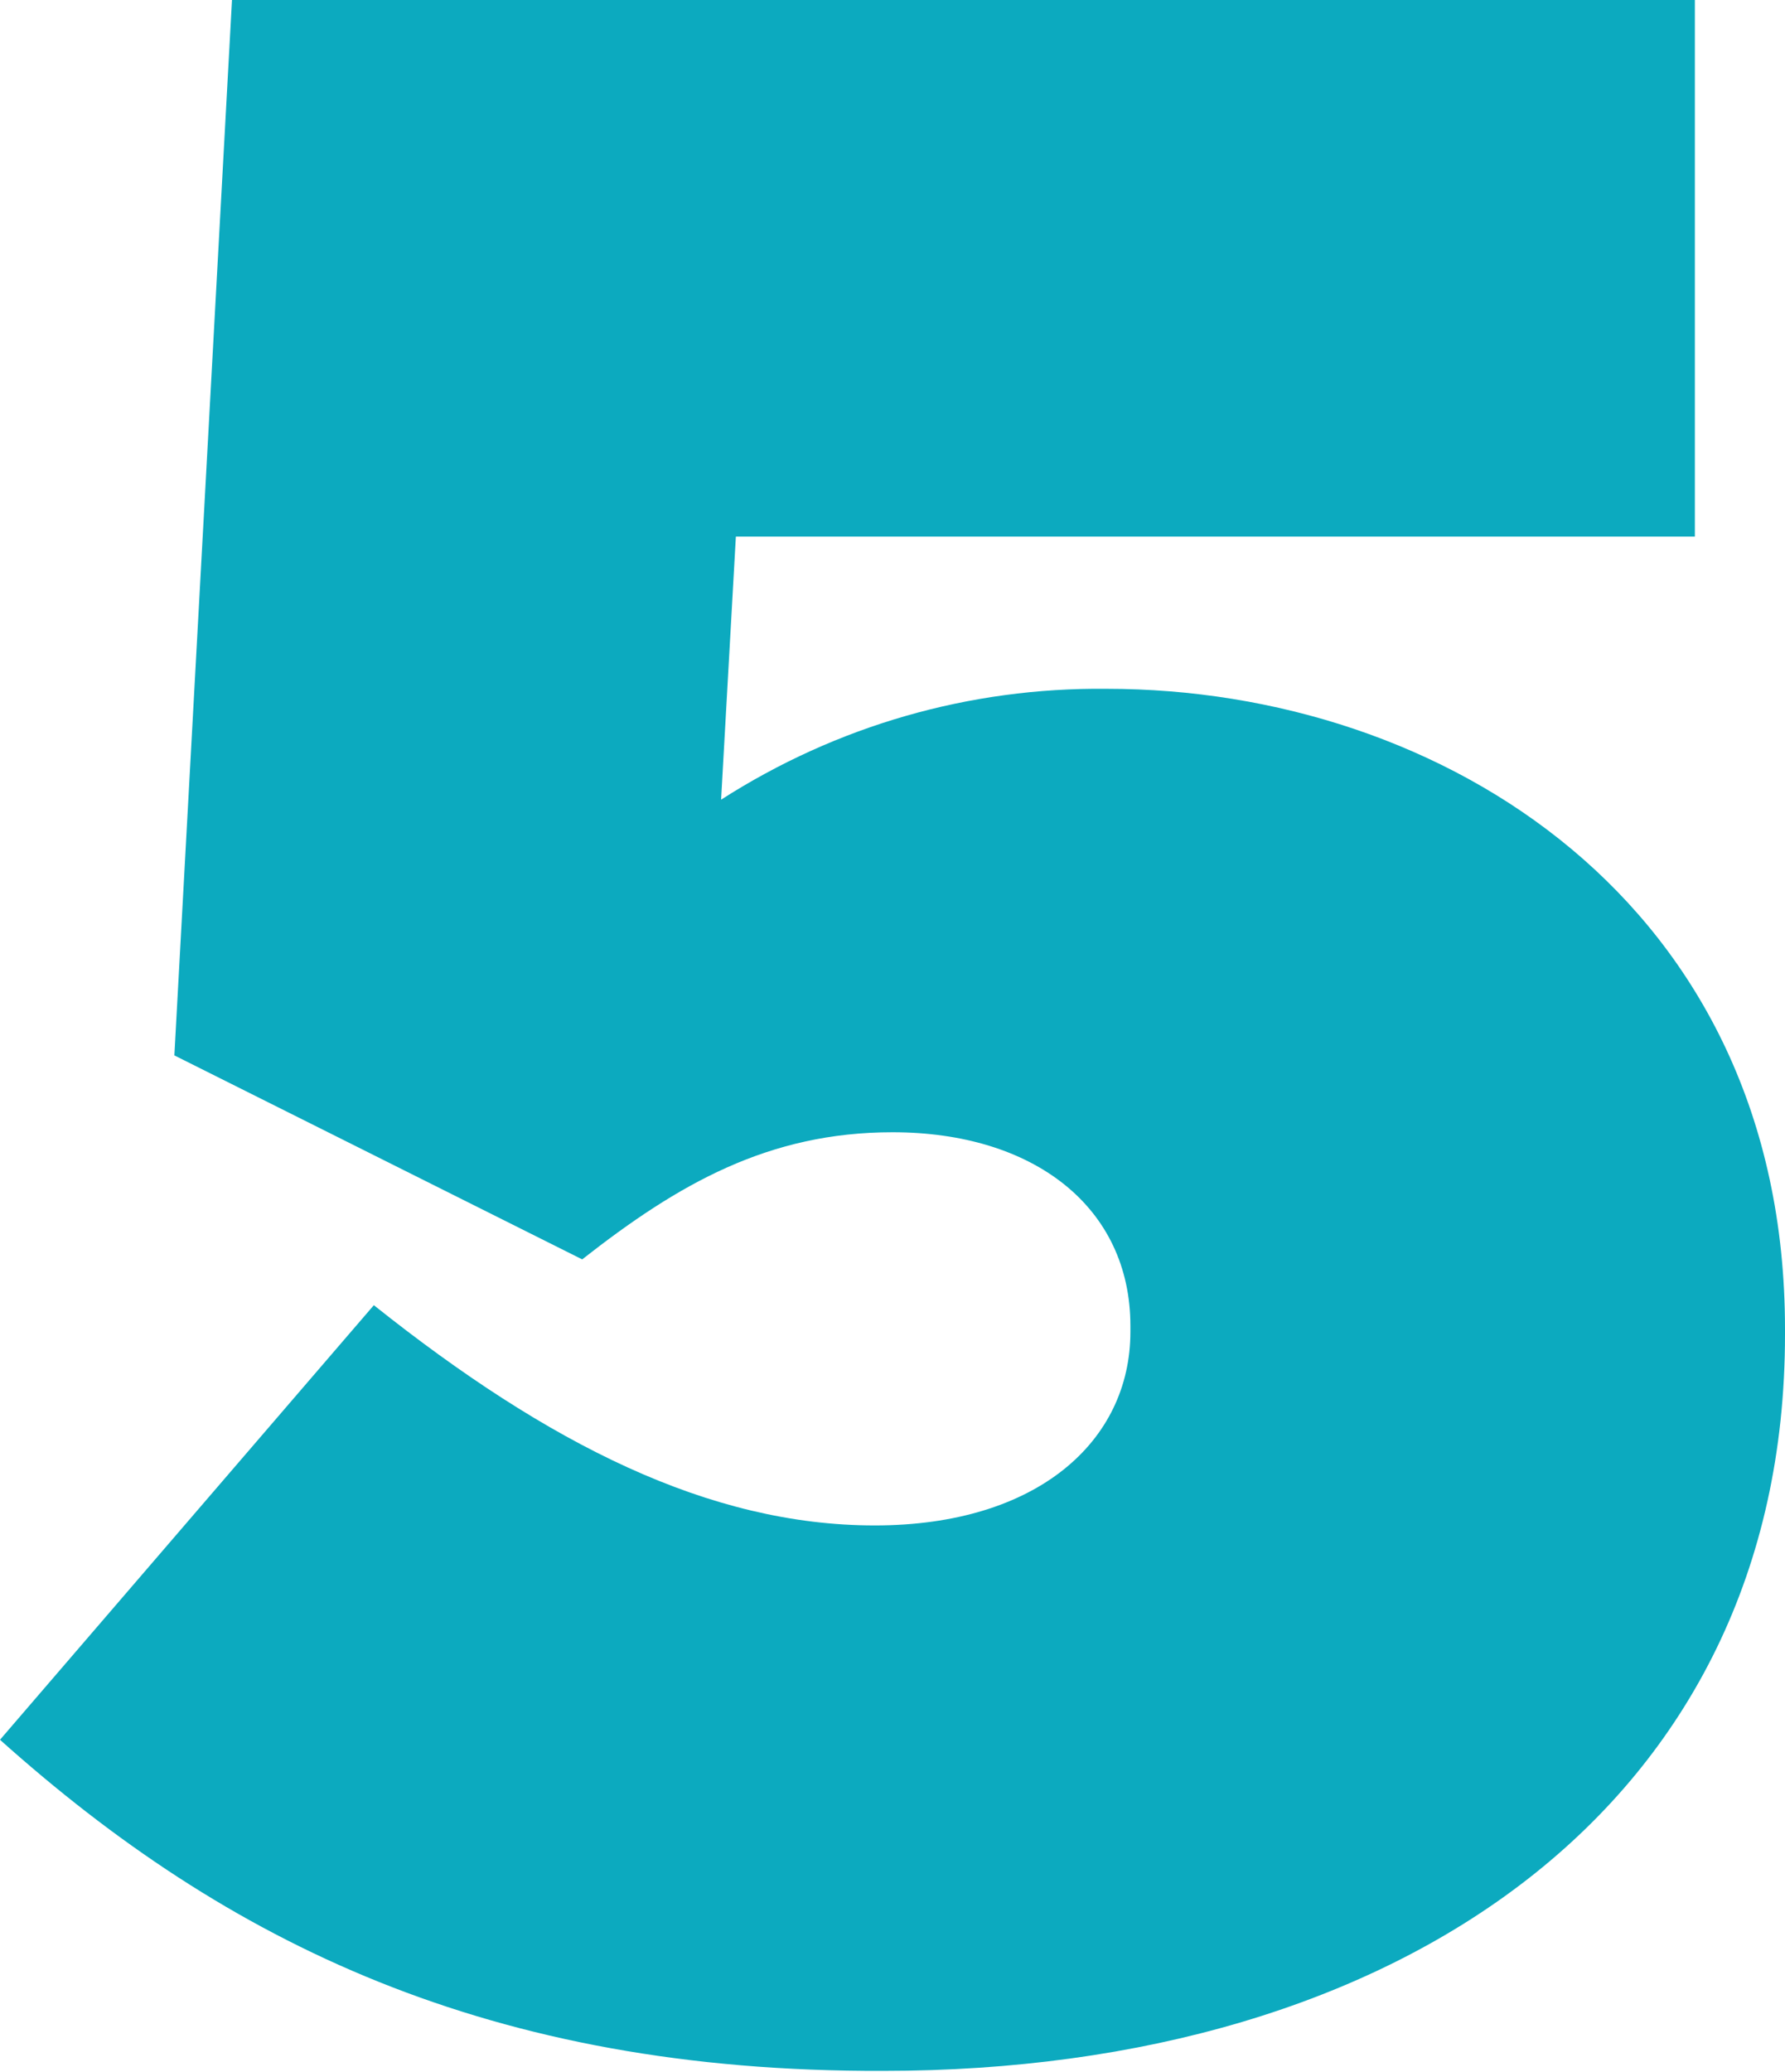 <svg xmlns="http://www.w3.org/2000/svg" xmlns:xlink="http://www.w3.org/1999/xlink" id="Layer_1" x="0px" y="0px" viewBox="0 0 120.8 140.2" style="enable-background:new 0 0 120.8 140.2;" xml:space="preserve"><style type="text/css">	.st0{fill:#0CAABF;}</style><g id="Camada_2">	<g id="Camada_1-2">		<path class="st0" d="M0,117.7l25.3-29.4c11.8,9.4,22.7,14.9,33.9,14.9c11,0,17.3-5.7,17.3-13.1v-0.4c0-8-6.5-13.1-16.1-13.1   c-8.4,0-14.5,3.5-21,8.6L11.8,71.4L15.7,0h99v36.3H49.8l-1,17.8c7.8-5,16.8-7.6,26.1-7.5c22.7,0,45.9,14.5,45.9,43.3v0.4   c0,31.8-26.1,49.8-61,49.8C33.1,140.2,15.3,131.4,0,117.7z"></path>	</g></g></svg>
